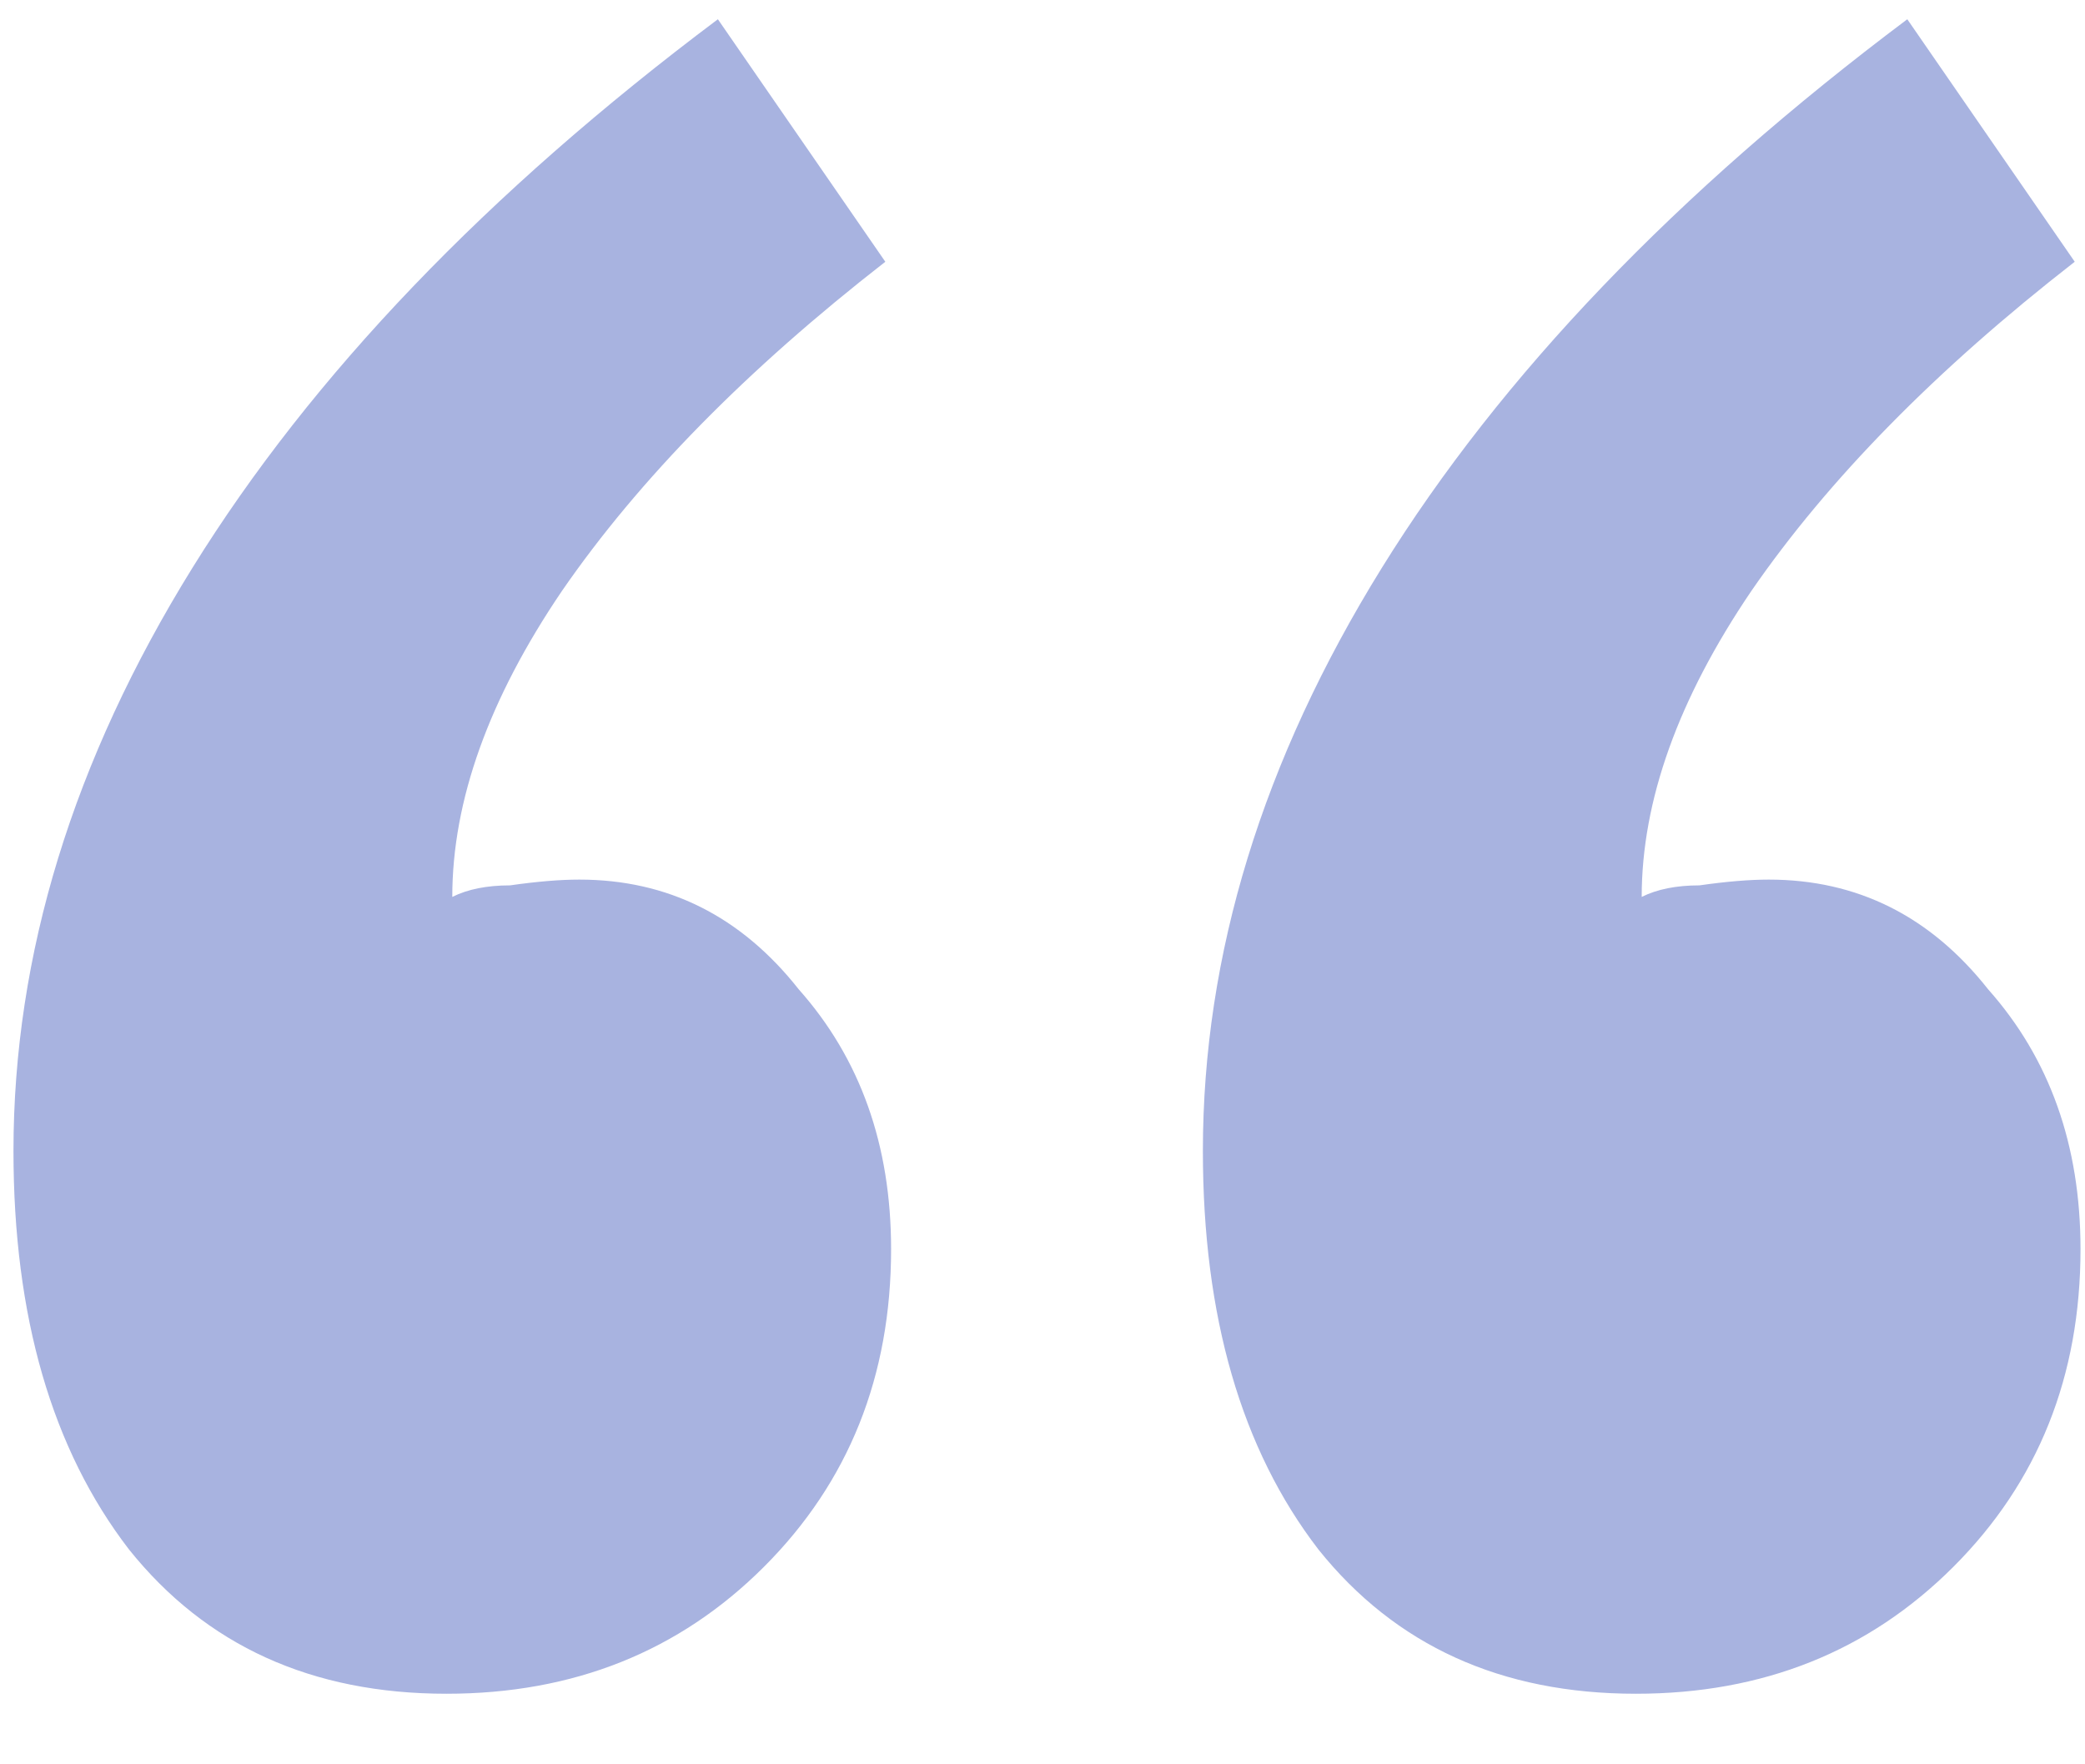 <svg width="26" height="22" viewBox="0 0 26 22" fill="none" xmlns="http://www.w3.org/2000/svg">
<path d="M25.872 3.264C24.144 4.608 22.8 5.976 21.84 7.368C20.928 8.712 20.472 9.984 20.472 11.184C20.664 11.088 20.904 11.04 21.192 11.04C21.528 10.992 21.816 10.968 22.056 10.968C23.16 10.968 24.072 11.424 24.792 12.336C25.56 13.2 25.944 14.28 25.944 15.576C25.944 17.16 25.416 18.48 24.36 19.536C23.304 20.592 21.984 21.12 20.4 21.12C18.72 21.12 17.4 20.52 16.44 19.32C15.48 18.072 15 16.416 15 14.352C15 11.904 15.744 9.48 17.232 7.08C18.72 4.68 20.904 2.4 23.784 0.24L25.872 3.264ZM11.04 3.264C9.312 4.608 7.968 5.976 7.008 7.368C6.096 8.712 5.64 9.984 5.64 11.184C5.832 11.088 6.072 11.04 6.36 11.04C6.696 10.992 6.984 10.968 7.224 10.968C8.328 10.968 9.24 11.424 9.96 12.336C10.728 13.2 11.112 14.28 11.112 15.576C11.112 17.16 10.584 18.48 9.528 19.536C8.472 20.592 7.152 21.12 5.568 21.12C3.888 21.12 2.568 20.52 1.608 19.32C0.648 18.072 0.168 16.416 0.168 14.352C0.168 11.904 0.912 9.48 2.4 7.08C3.888 4.68 6.072 2.4 8.952 0.24L11.04 3.264Z" fill="#A8B3E0"/>
</svg>
